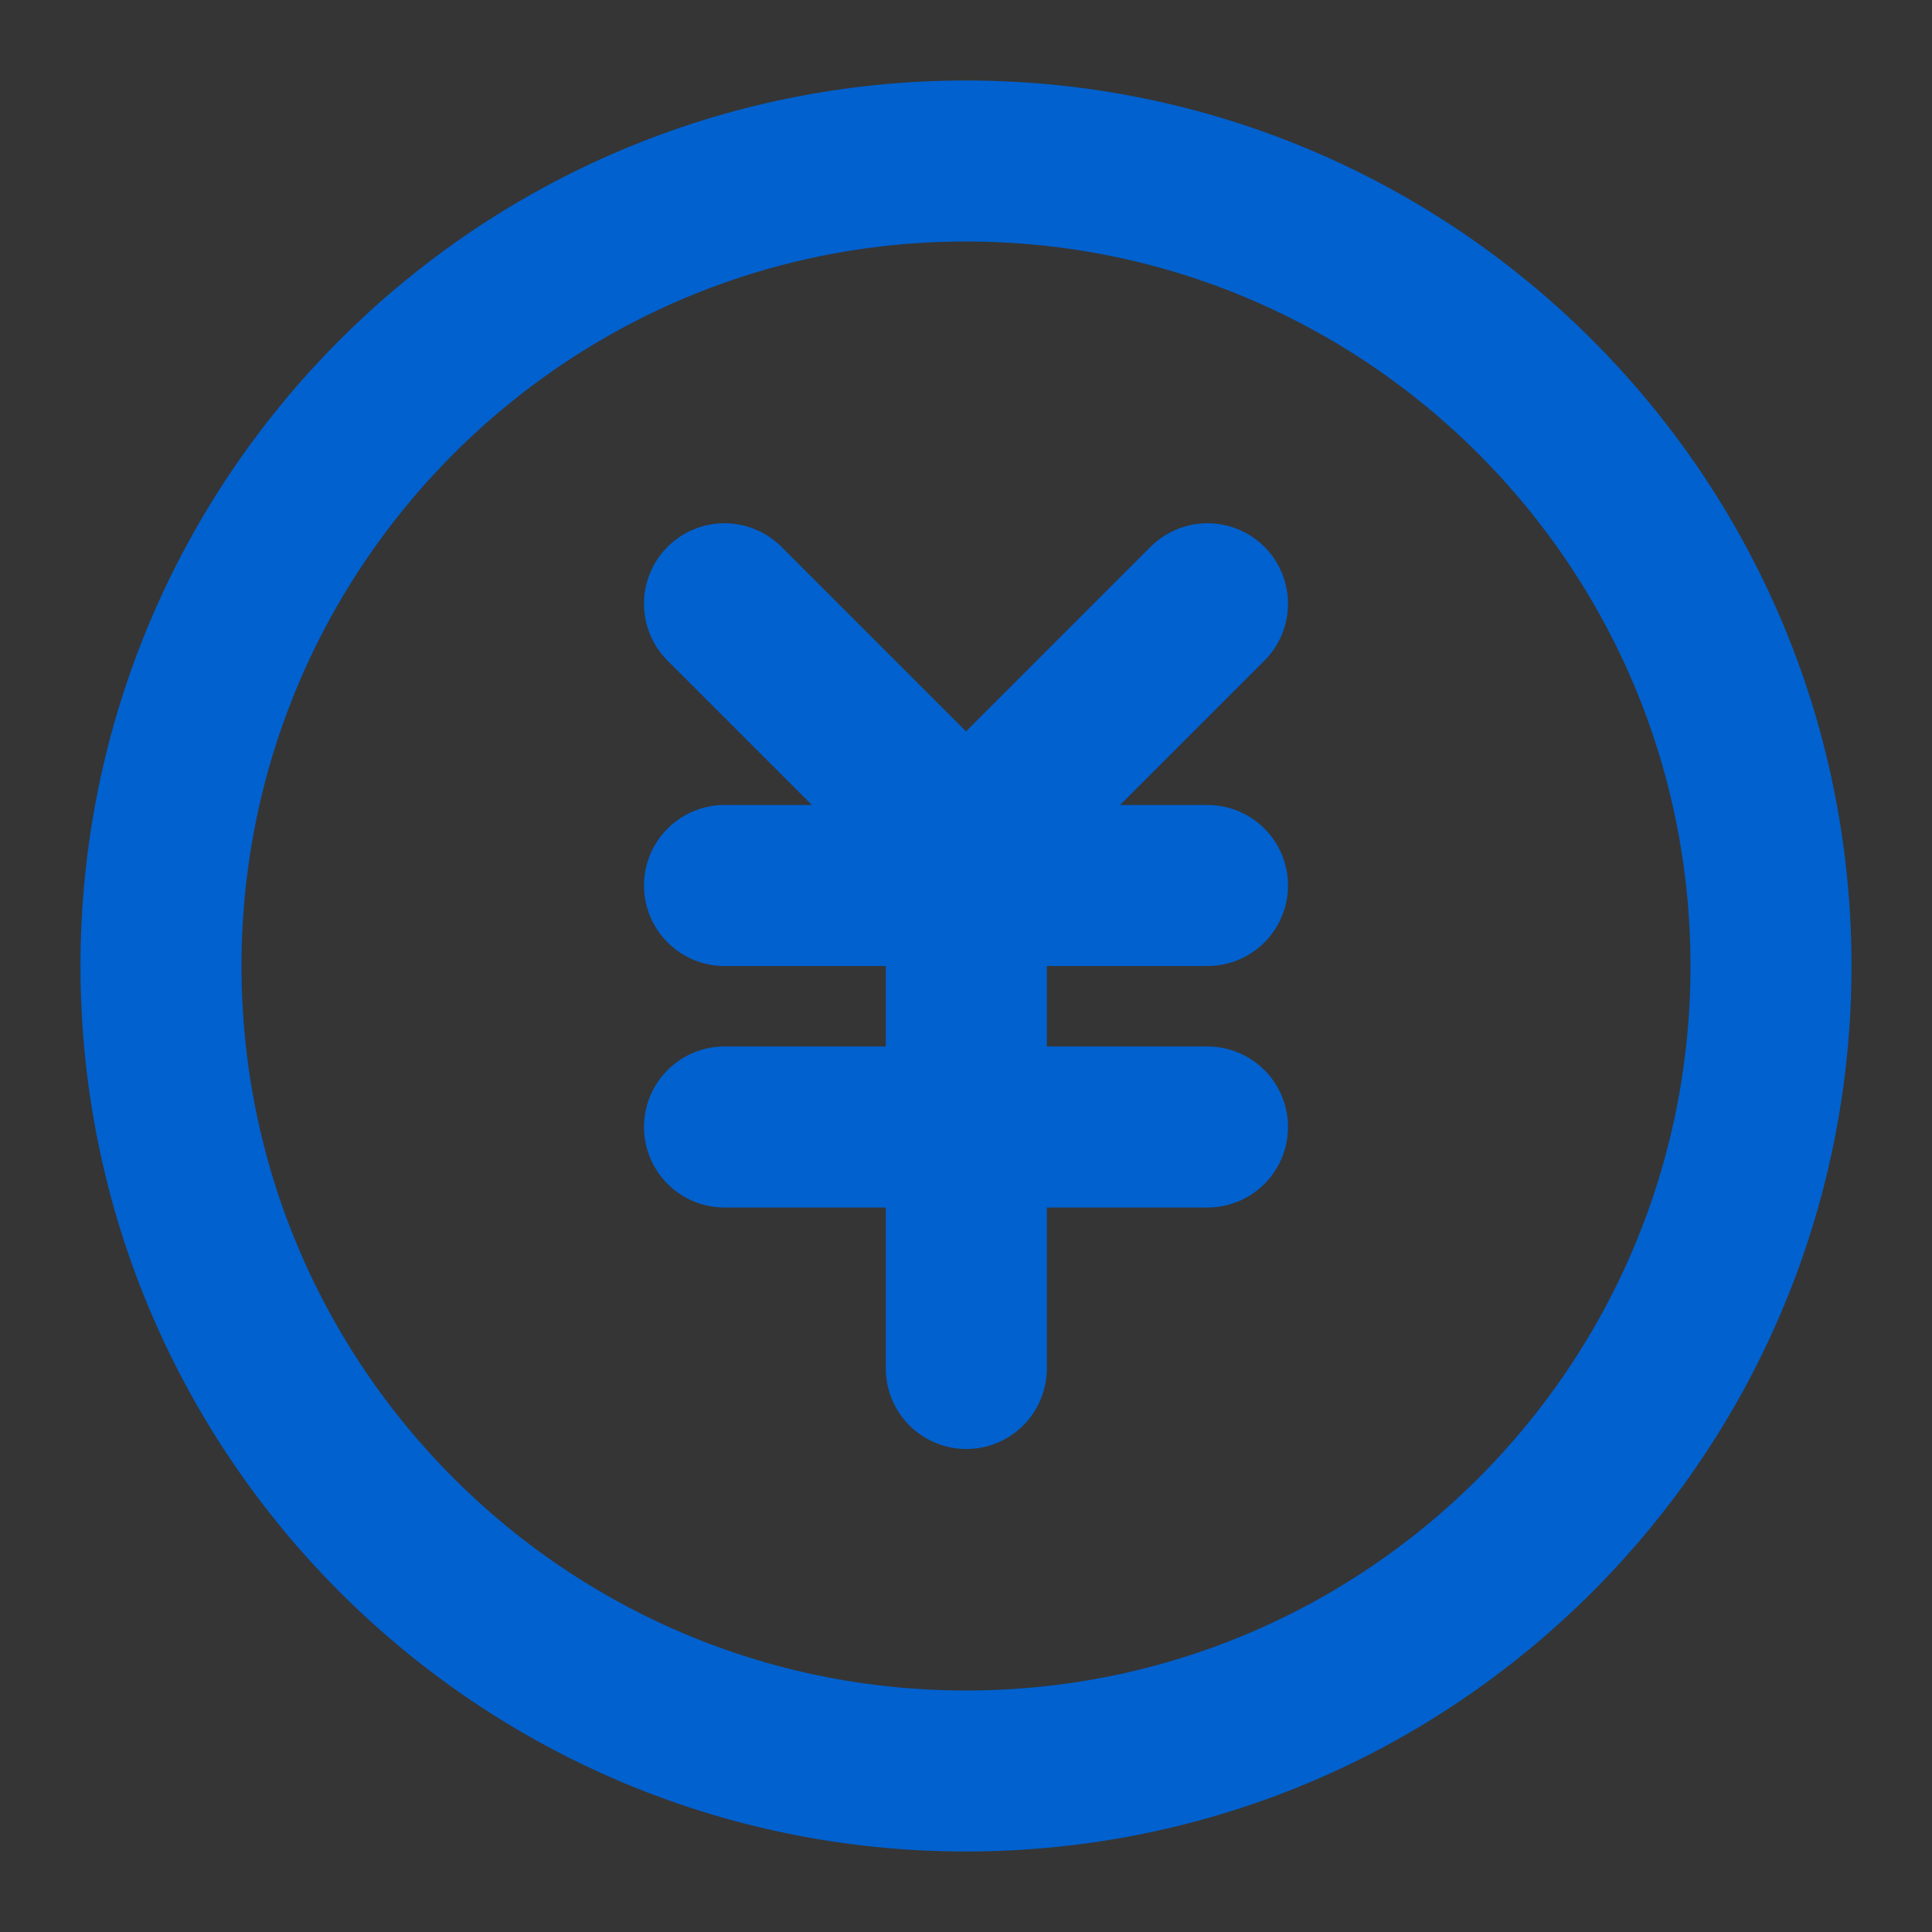 <?xml version="1.0" encoding="UTF-8"?><svg width="24" height="24" viewBox="0 0 48 48" fill="none" xmlns="http://www.w3.org/2000/svg"><rect x="0" y="0" width="48" height="48" fill="#333333" stroke="none"/><rect width="48" height="48" fill="white" fill-opacity="0.01"/><path d="M24 44C35.046 44 44 35.046 44 24C44 12.954 35.046 4 24 4C12.954 4 4 12.954 4 24C4 35.046 12.954 44 24 44Z" fill="none" stroke="#0161cf" stroke-width="4" stroke-linejoin="round"/><path d="M18 22H30" stroke="#0161cf" stroke-width="4" stroke-linecap="round" stroke-linejoin="round"/><path d="M18 28H30" stroke="#0161cf" stroke-width="4" stroke-linecap="round" stroke-linejoin="round"/><path d="M24.008 22V34" stroke="#0161cf" stroke-width="4" stroke-linecap="round" stroke-linejoin="round"/><path d="M30 15L24 21L18 15" stroke="#0161cf" stroke-width="4" stroke-linecap="round" stroke-linejoin="round"/></svg>
